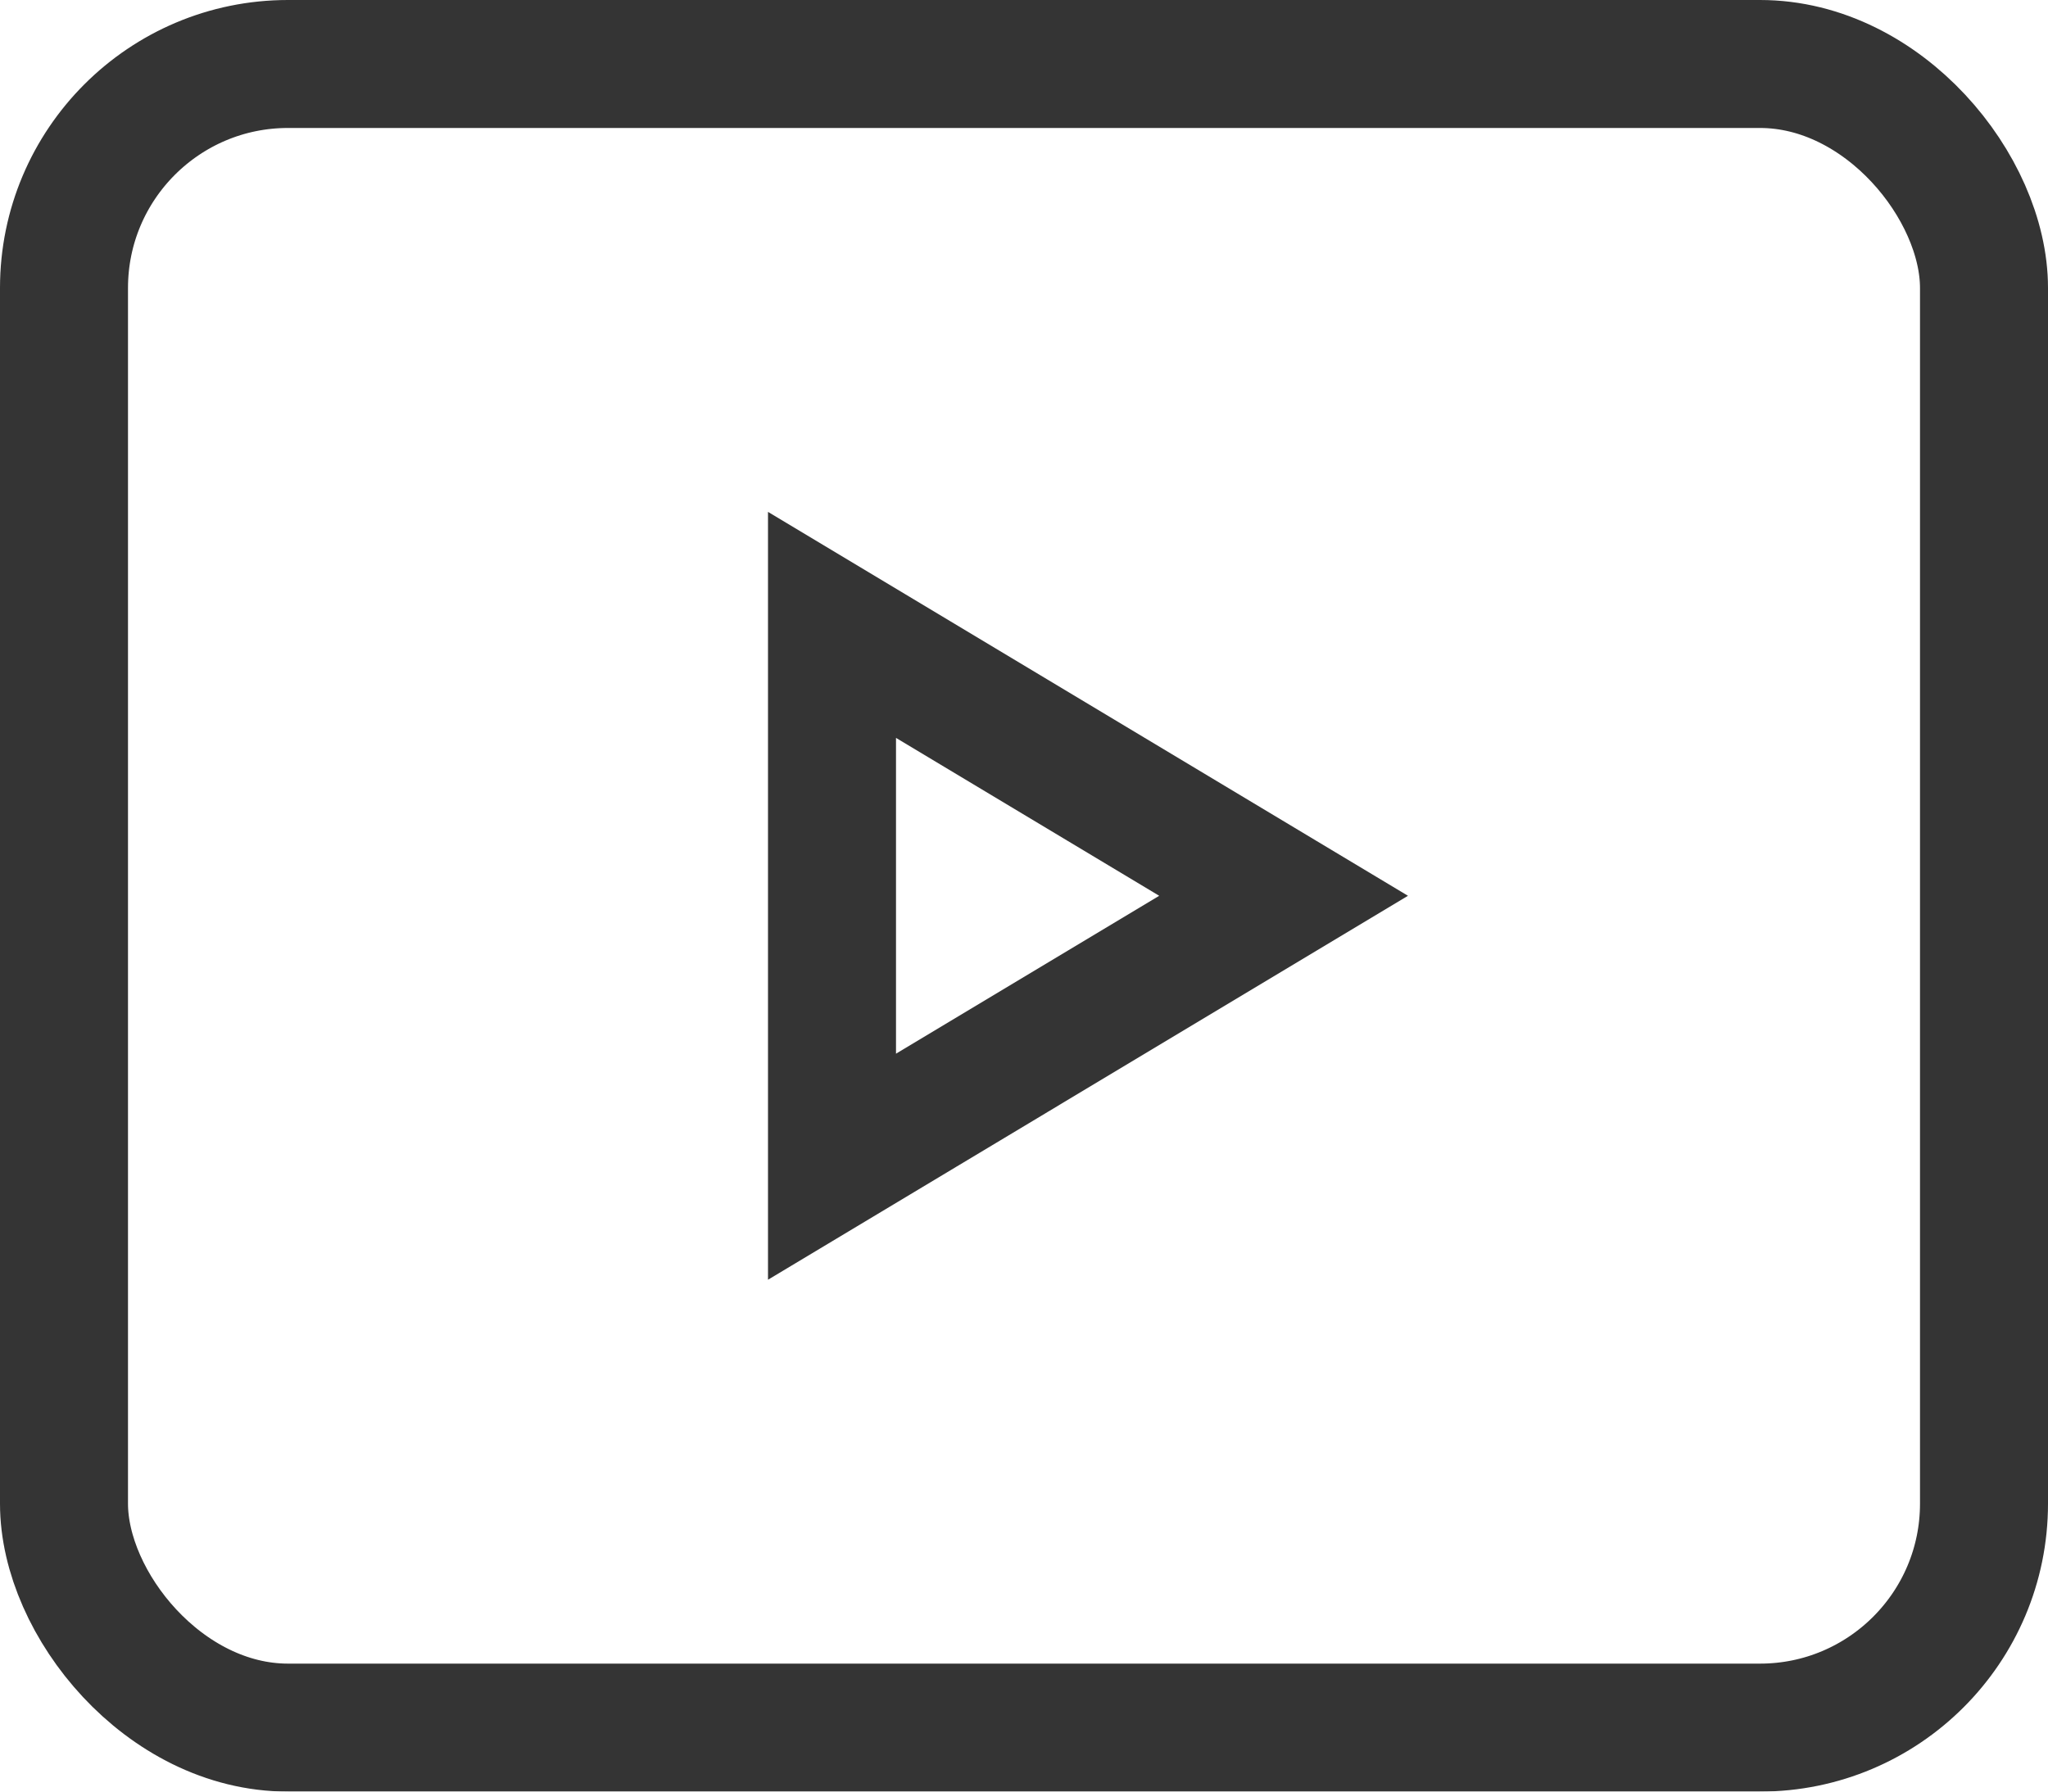 <svg width="16" height="14" viewBox="0 0 16 14" fill="none" xmlns="http://www.w3.org/2000/svg">
    <g id="&#231;&#188;&#150;&#231;&#187;&#132; 9&#229;&#164;&#135;&#228;&#187;&#189;"
        opacity="0.795">
        <rect id="&#231;&#159;&#169;&#229;&#189;&#162;" x="0.5" y="0.5" width="15" height="13"
            rx="1.75" stroke="#232832"
            style="stroke:#232832;stroke:color(display-p3 0.136 0.157 0.195);stroke-opacity:1;" />
        <path id="&#228;&#184;&#137;&#232;&#167;&#146;&#229;&#189;&#162;"
            d="M10.028 7L6.5 9.117L6.5 4.883L10.028 7Z" stroke="#232832"
            style="stroke:#232832;stroke:color(display-p3 0.136 0.157 0.195);stroke-opacity:1;" />
    </g>
</svg>
    